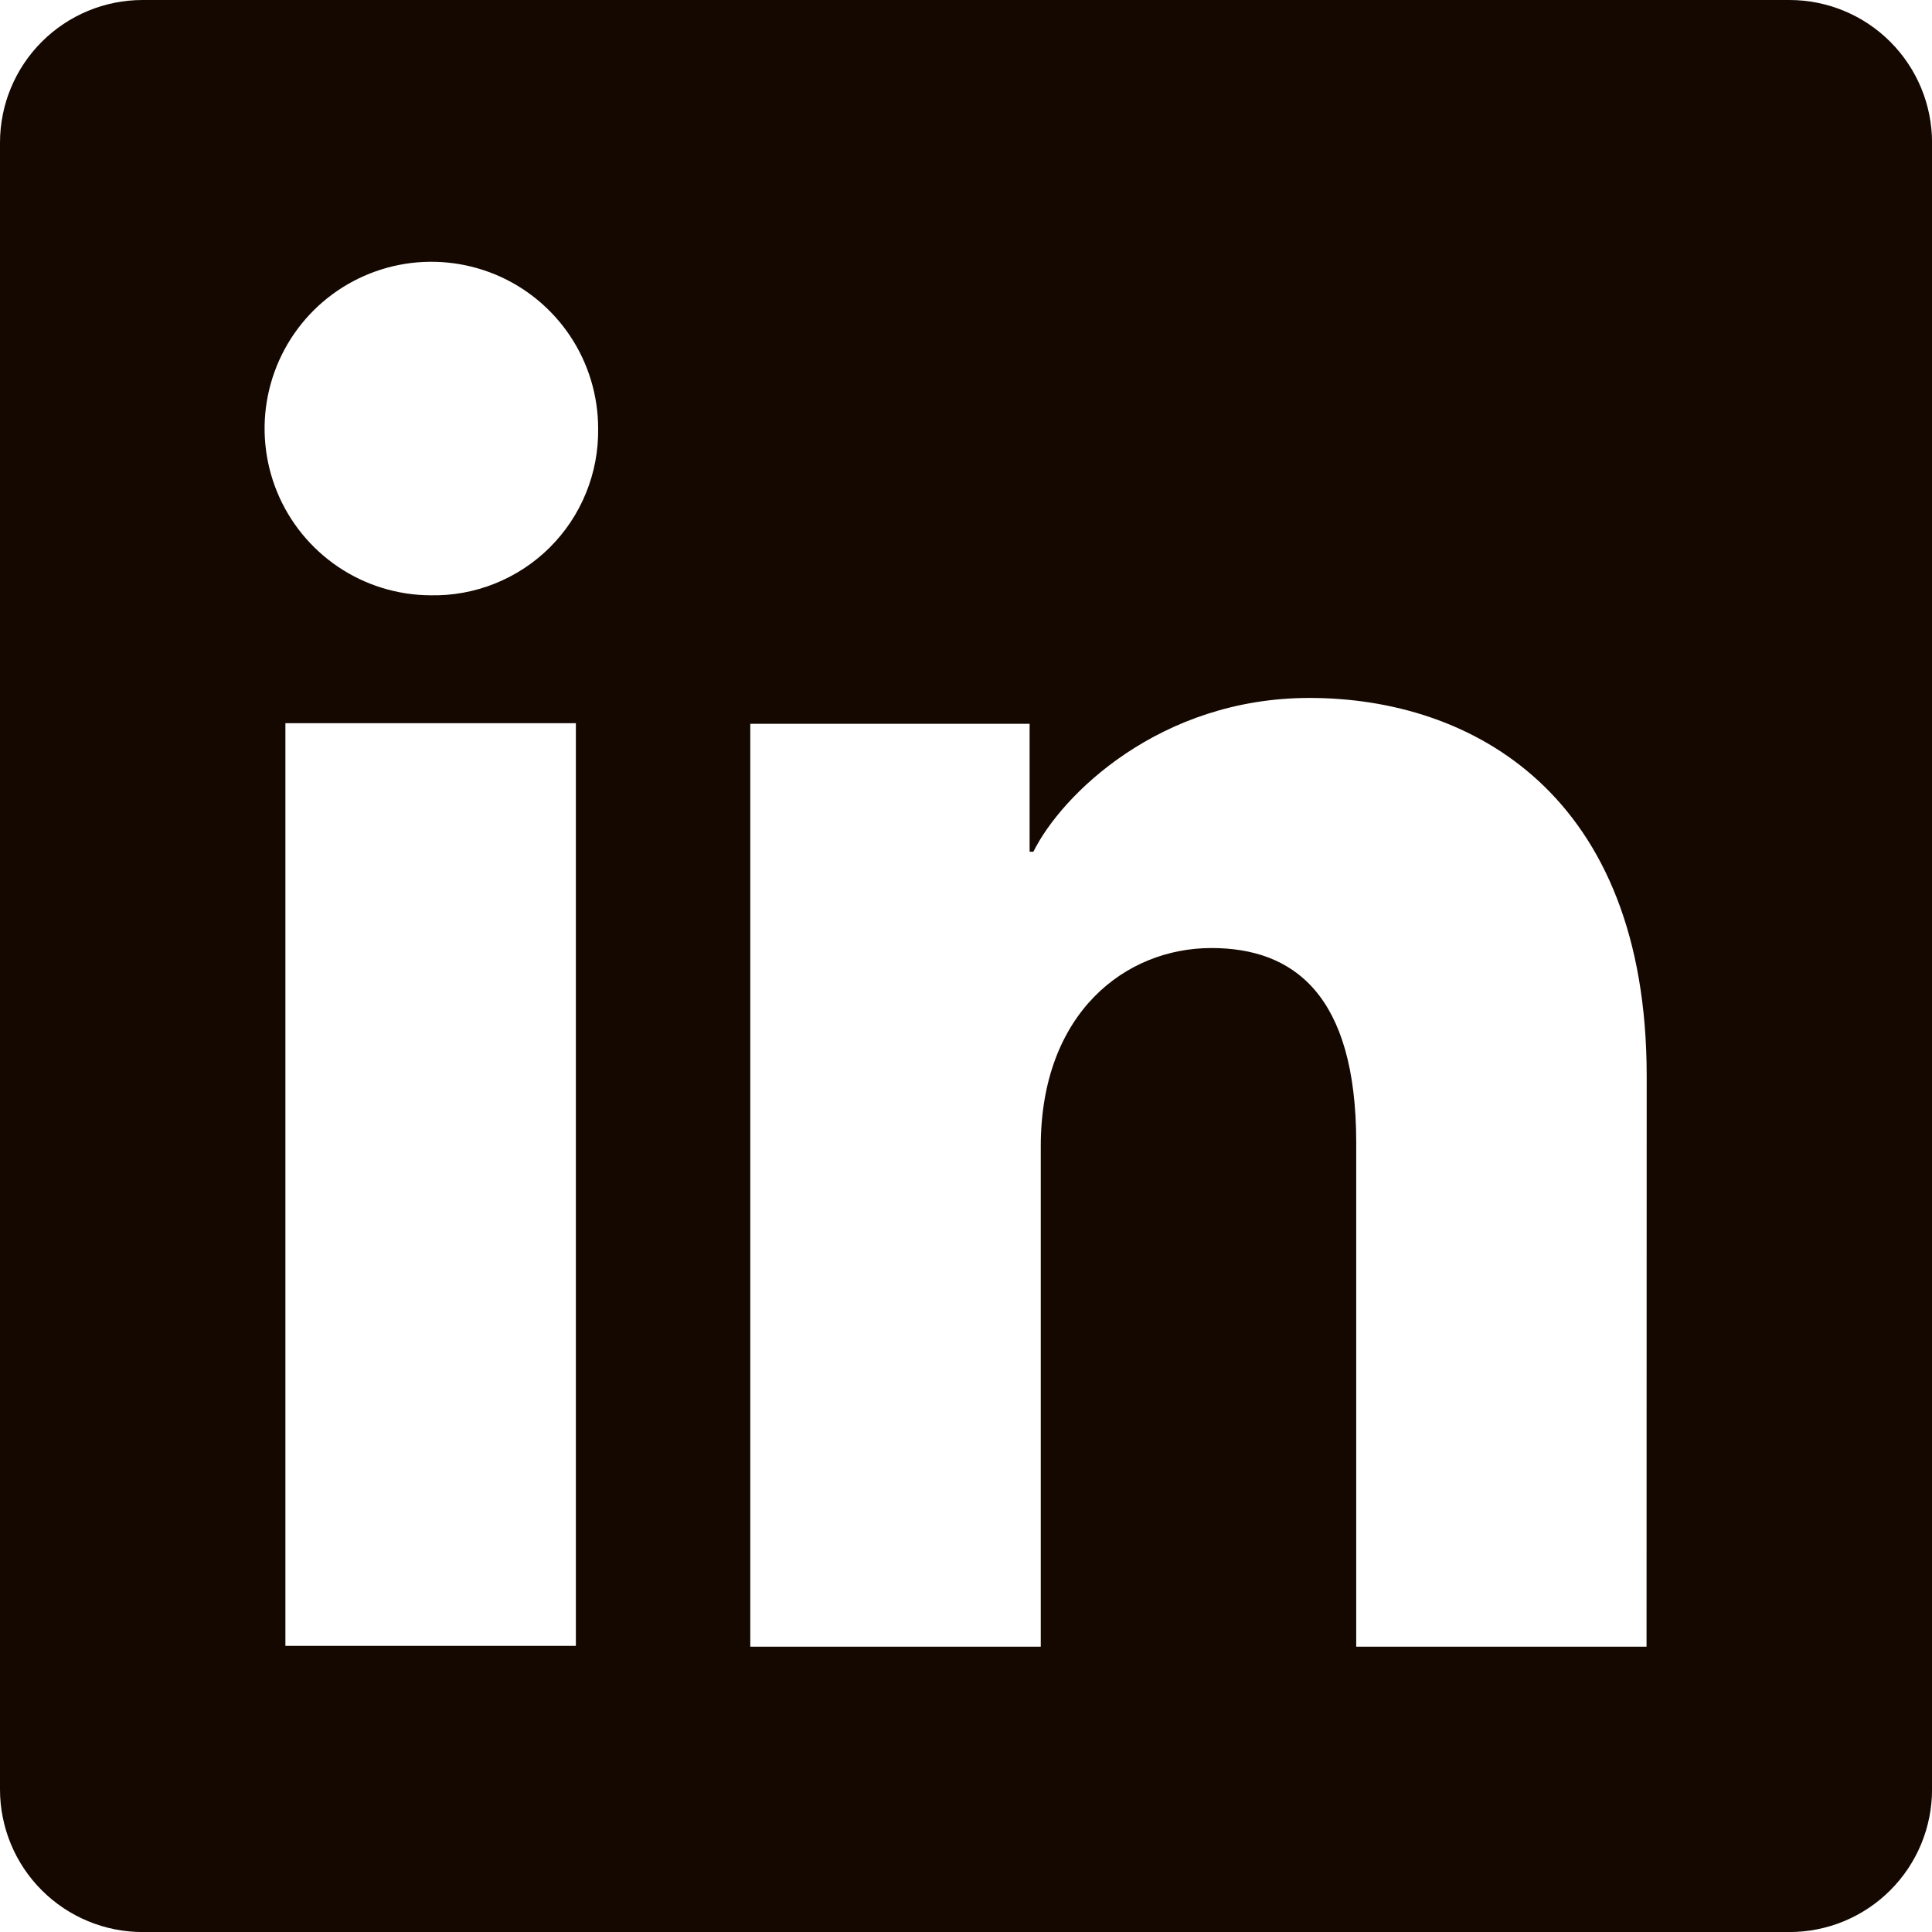 <svg width="40" height="40" viewBox="0 0 40 40" fill="none" xmlns="http://www.w3.org/2000/svg">
<path d="M37.048 0H2.953C2.17 0 1.419 0.311 0.865 0.865C0.311 1.419 0 2.17 0 2.953V37.048C0 37.831 0.311 38.583 0.865 39.136C1.419 39.69 2.17 40.001 2.953 40.001H37.048C37.831 40.001 38.583 39.69 39.136 39.136C39.69 38.583 40.001 37.831 40.001 37.048V2.953C40.001 2.17 39.69 1.419 39.136 0.865C38.583 0.311 37.831 0 37.048 0ZM11.923 34.076H5.909V14.973H11.923V34.076ZM8.911 12.325C8.229 12.322 7.563 12.116 6.998 11.734C6.433 11.352 5.993 10.811 5.735 10.18C5.477 9.548 5.411 8.855 5.547 8.186C5.683 7.517 6.013 6.904 6.497 6.423C6.981 5.942 7.597 5.616 8.266 5.484C8.935 5.353 9.629 5.423 10.259 5.685C10.888 5.947 11.426 6.39 11.805 6.958C12.183 7.526 12.384 8.193 12.384 8.875C12.39 9.332 12.305 9.785 12.132 10.208C11.96 10.631 11.704 11.015 11.38 11.337C11.056 11.659 10.67 11.912 10.246 12.082C9.822 12.252 9.368 12.335 8.911 12.325ZM34.09 34.093H28.079V23.656C28.079 20.578 26.77 19.628 25.081 19.628C23.298 19.628 21.548 20.973 21.548 23.734V34.093H15.534V14.986H21.317V17.634H21.395C21.976 16.459 24.009 14.45 27.112 14.45C30.468 14.45 34.093 16.442 34.093 22.276L34.09 34.093Z" fill="#140800"/>
</svg>
